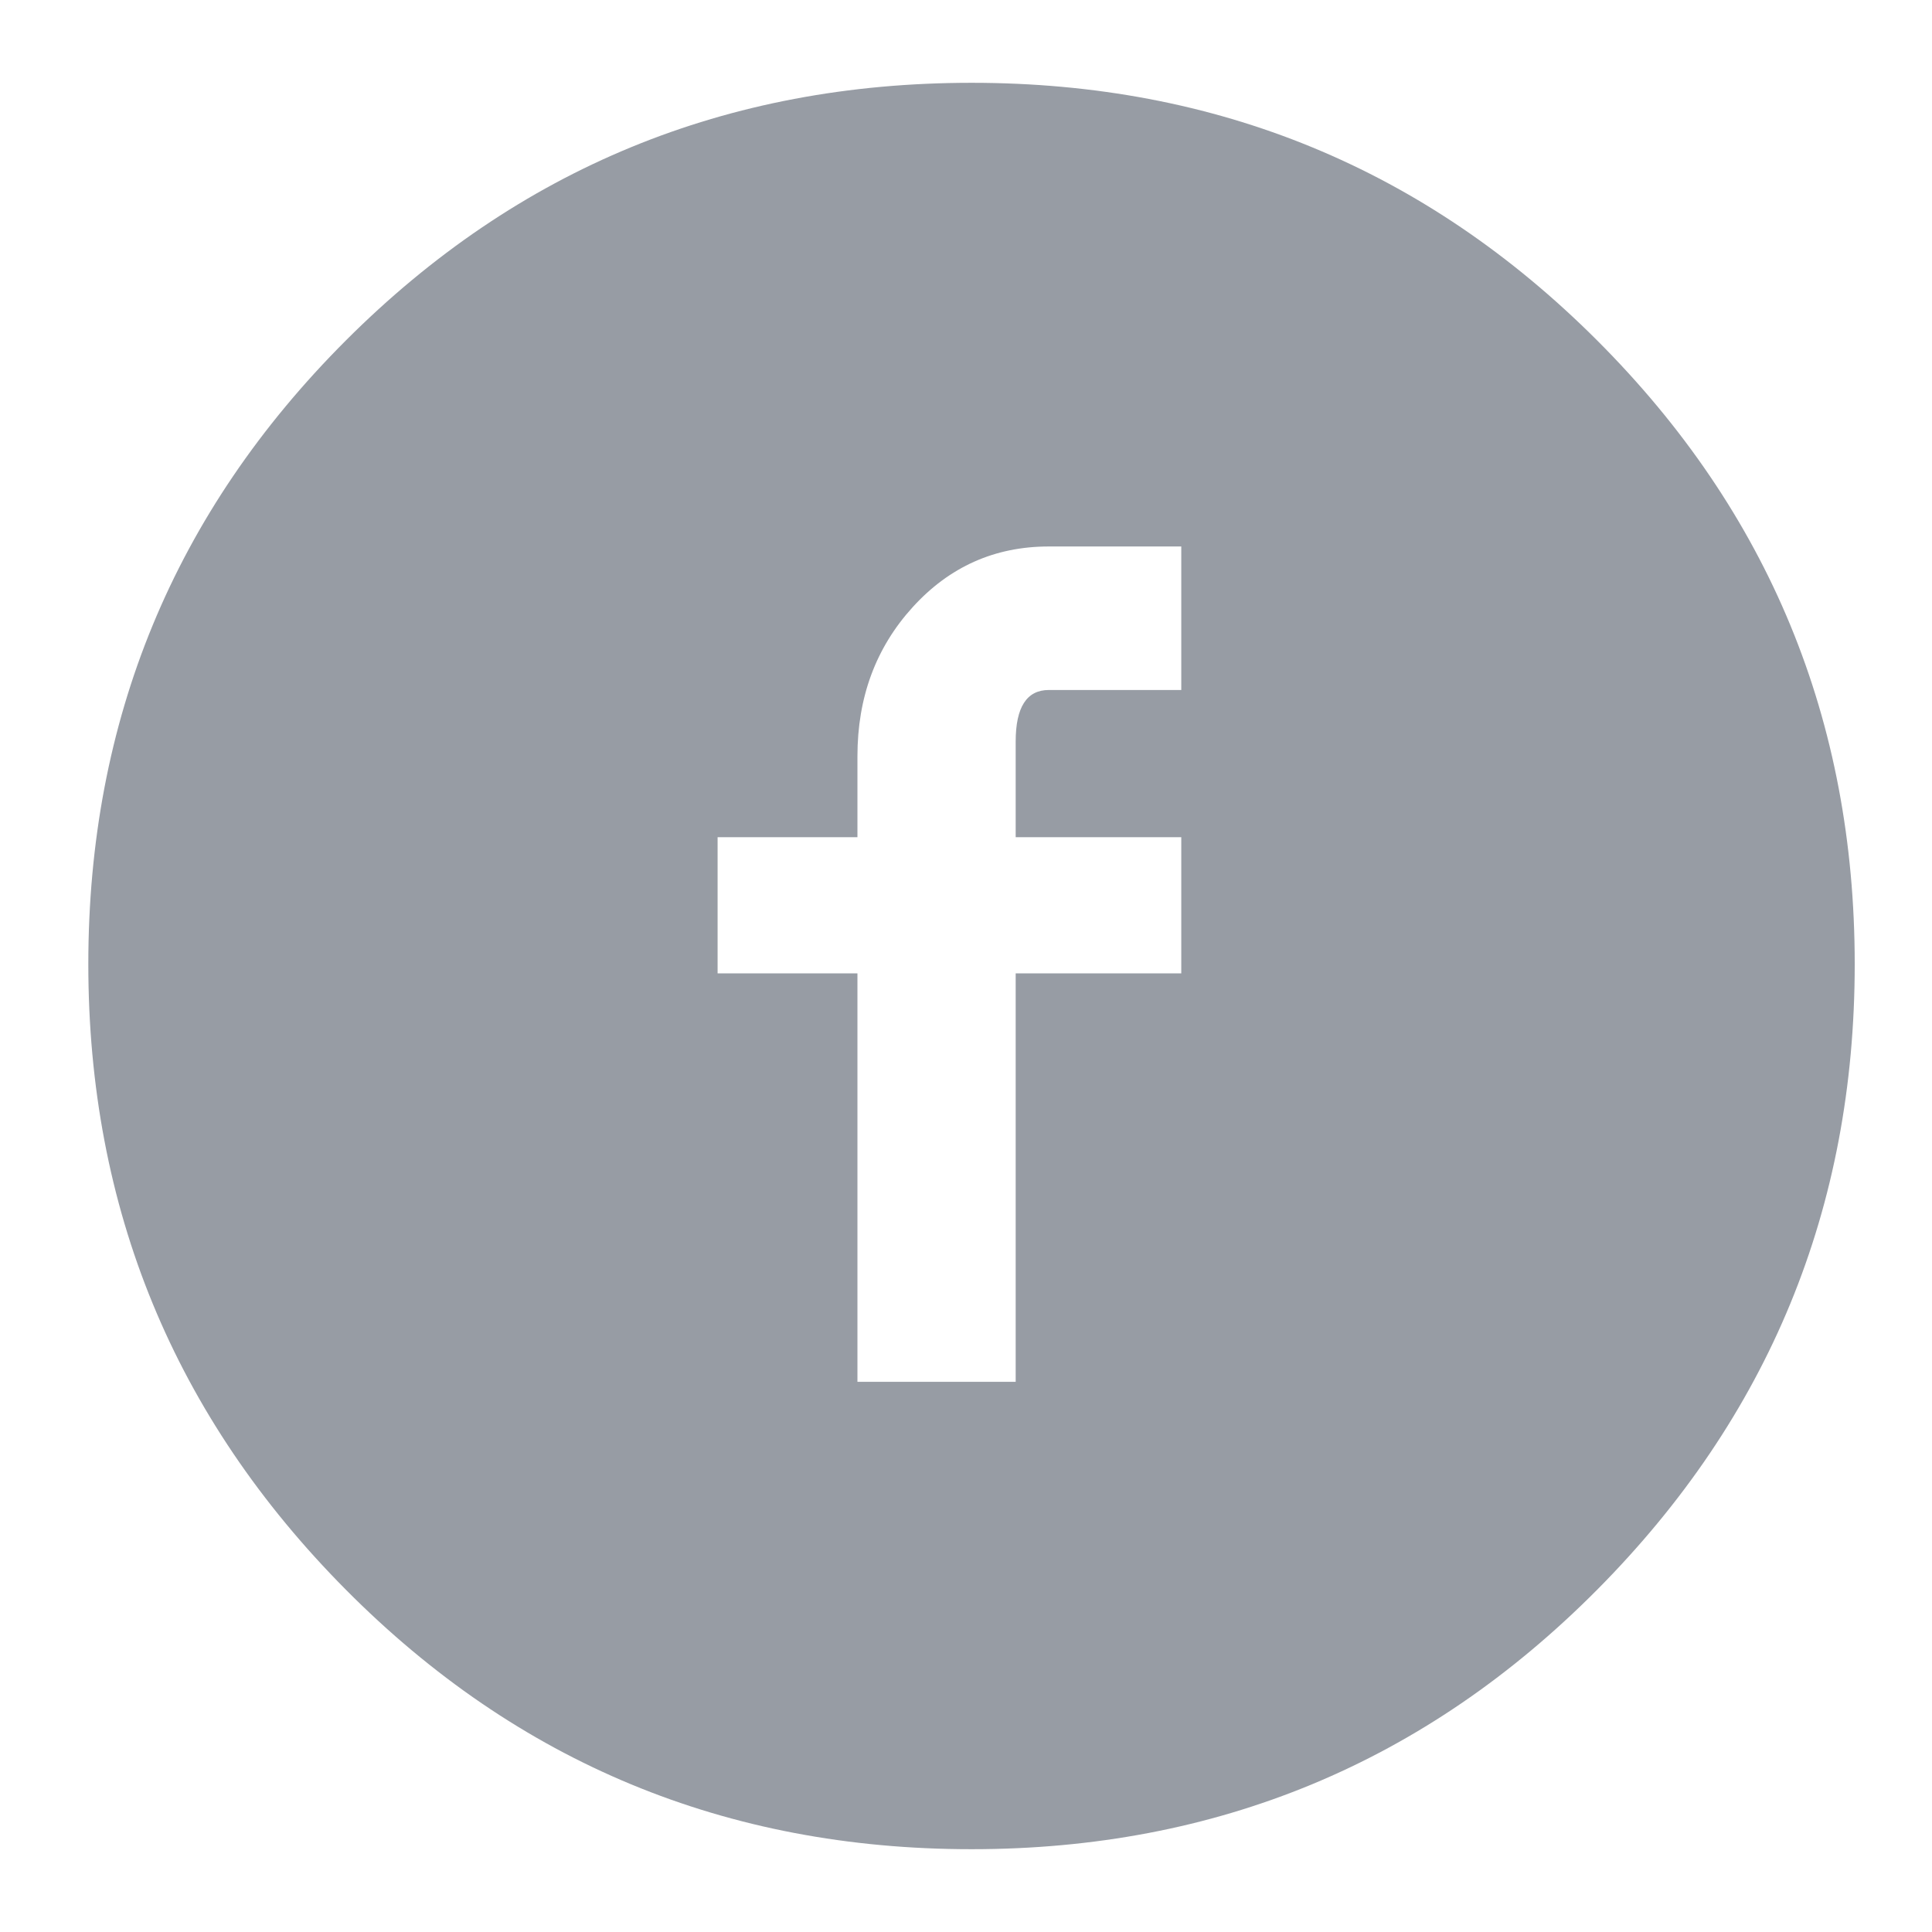<svg width="21" height="21" viewBox="0 0 21 21" fill="none" xmlns="http://www.w3.org/2000/svg">
<path d="M10.56 0.9C13.227 0.9 15.493 1.833 17.36 3.7C19.227 5.567 20.16 7.827 20.16 10.48C20.16 13.133 19.227 15.4 17.36 17.28C15.493 19.16 13.227 20.1 10.56 20.1C7.893 20.1 5.627 19.16 3.76 17.28C1.893 15.4 0.96 13.133 0.96 10.48C0.96 7.827 1.893 5.567 3.76 3.7C5.627 1.833 7.893 0.9 10.56 0.9ZM12.84 7.5V5.94H11.4C10.813 5.94 10.32 6.16 9.92 6.6C9.52 7.04 9.32 7.58 9.32 8.22V9.1H7.8V10.58H9.32V15.02H11.04V10.58H12.84V9.1H11.04V8.06C11.04 7.687 11.16 7.5 11.4 7.5H12.84Z" fill="#979CA4"/>
</svg>
